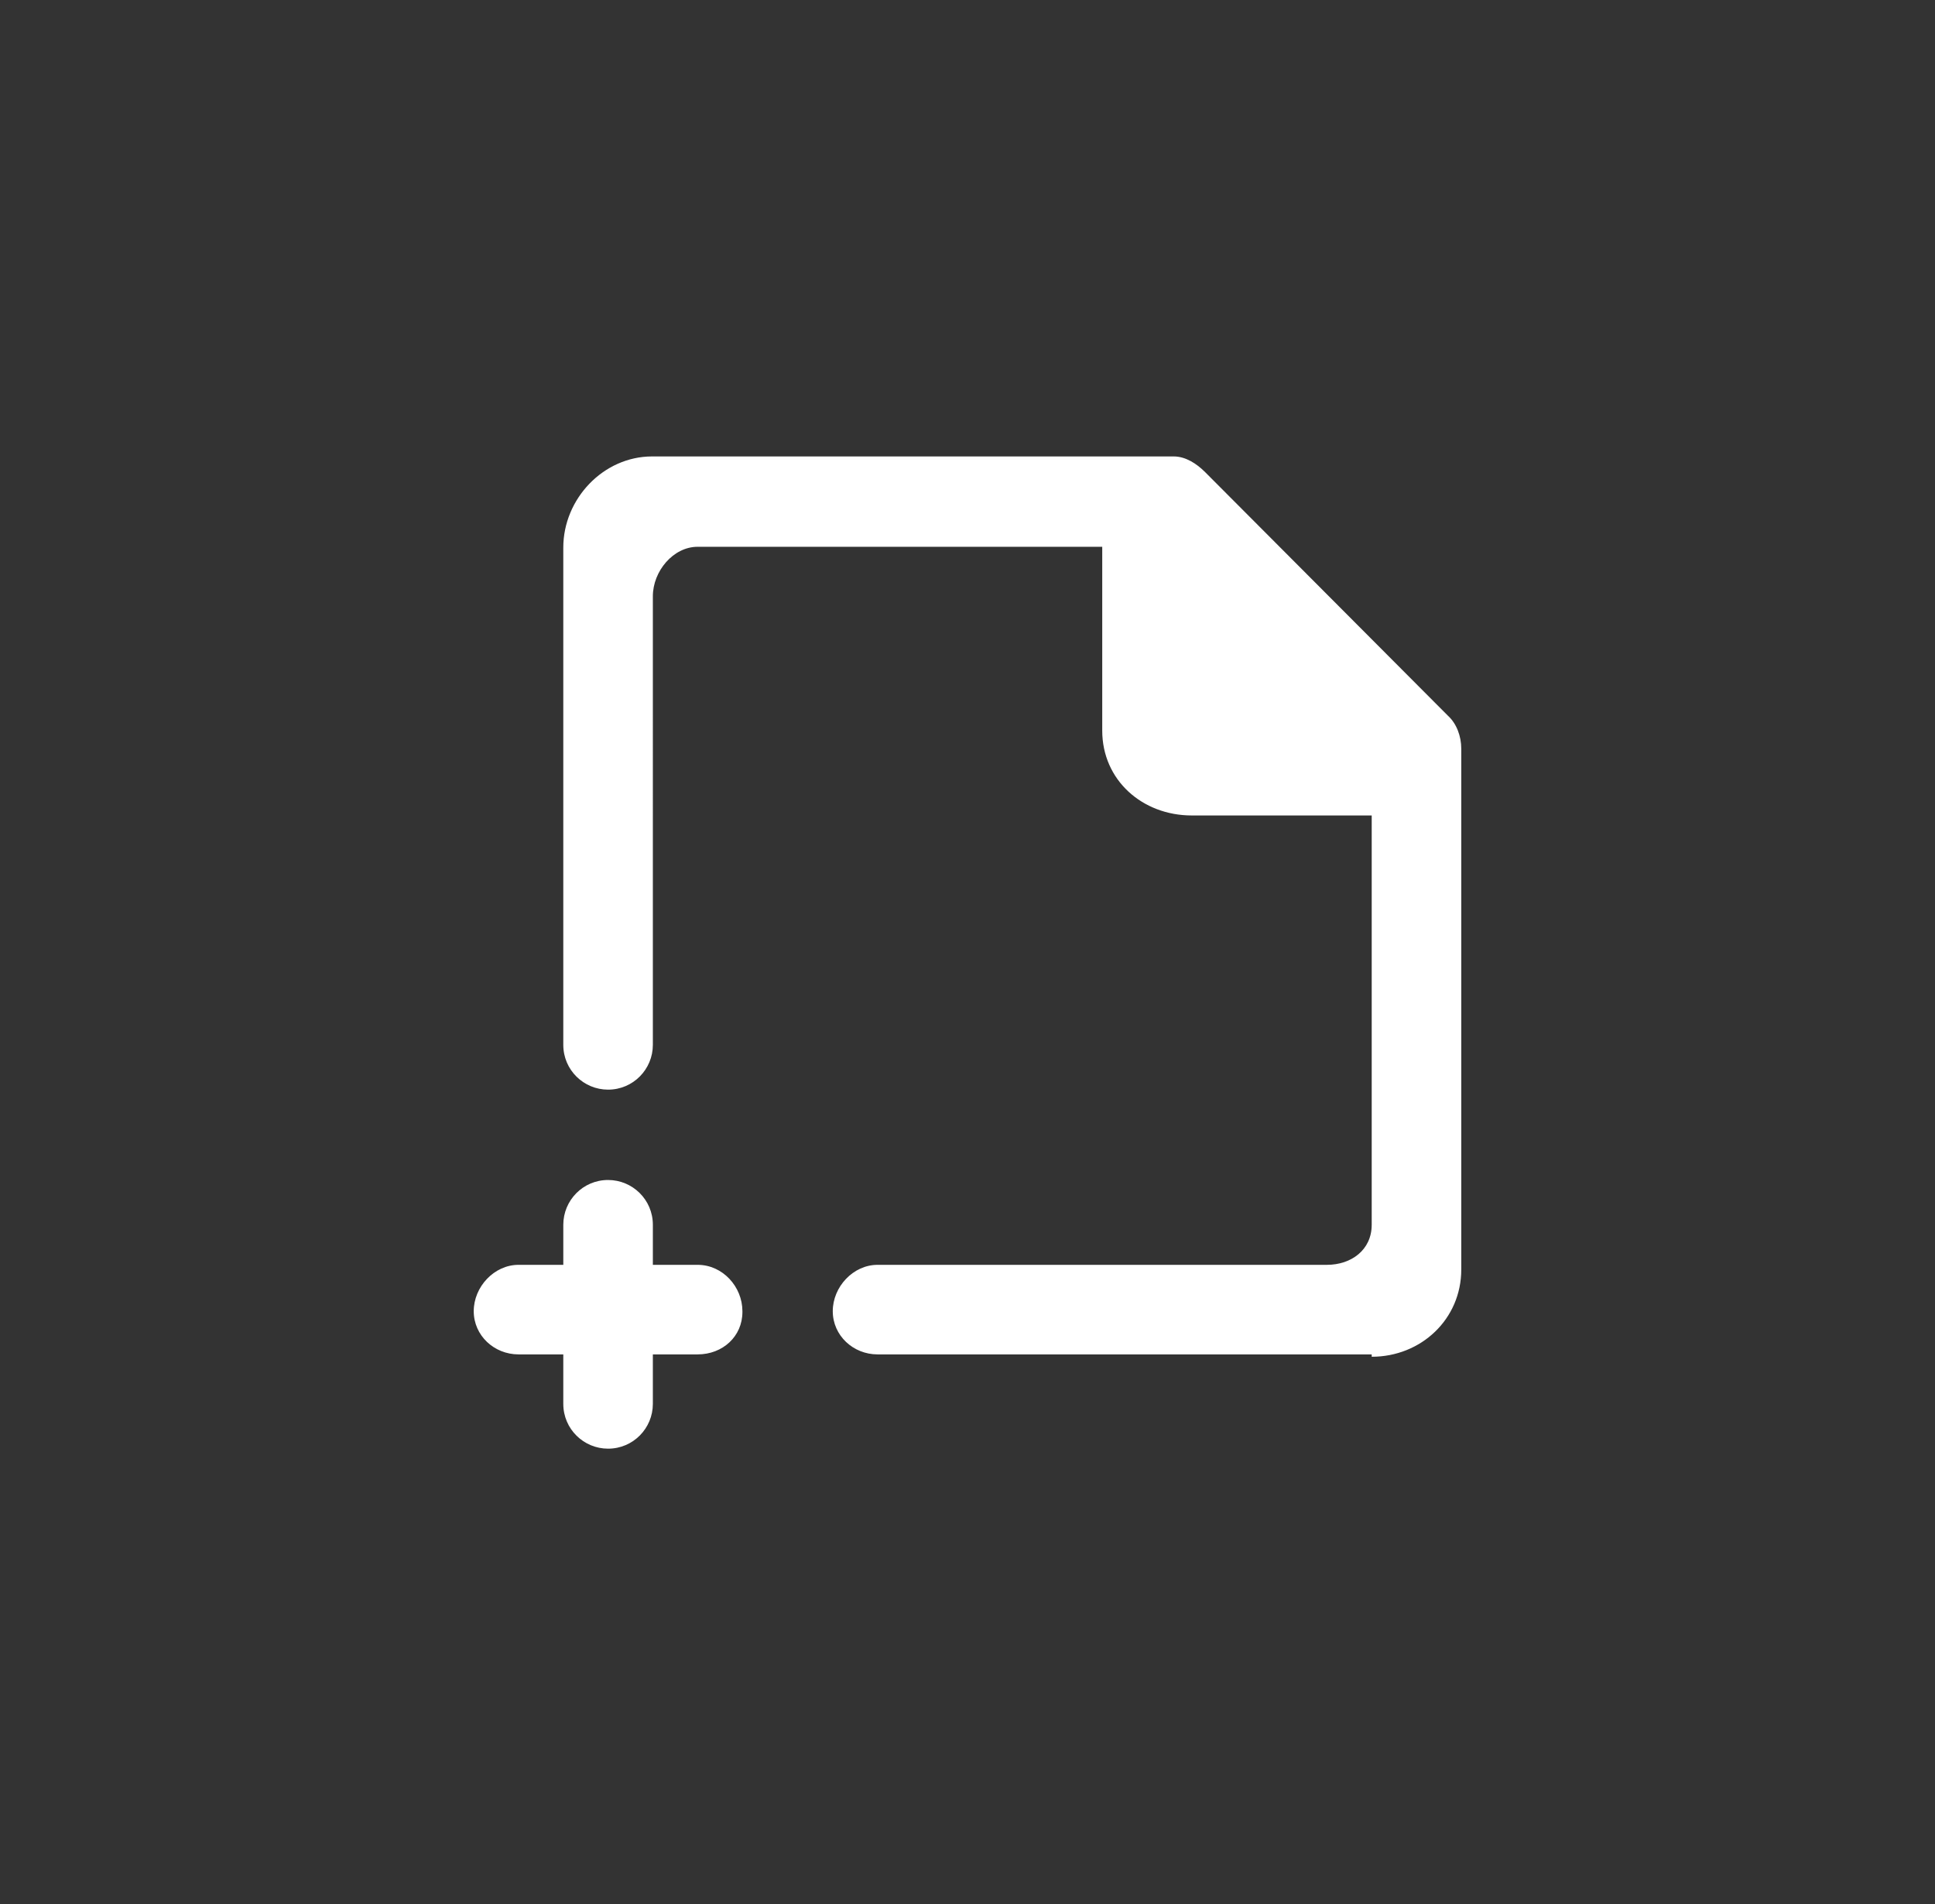 <?xml version="1.0" encoding="utf-8"?>
<!-- Generator: Adobe Illustrator 25.4.1, SVG Export Plug-In . SVG Version: 6.00 Build 0)  -->
<svg version="1.1" id="Camada_1" xmlns="http://www.w3.org/2000/svg" xmlns:xlink="http://www.w3.org/1999/xlink" x="0px" y="0px"
	 viewBox="0 0 24.63 24.24" style="enable-background:new 0 0 24.63 24.24;" xml:space="preserve">
<rect x="0" y="0" width="24.63" height="24.24" fill="#333333" stroke="none"/>
<style type="text/css">
	.st0{fill:#FFFFFF;}
</style>
<path id="file_x5F_plus" class="st0" d="M6.02,16.69C6.02,16.69,6.03,16.7,6.02,16.69c0,0.01,0,0.01,0,0.01V16.69z M8.88,16.1H8.31
	v-0.51c0-0.32-0.26-0.57-0.57-0.57c-0.32,0-0.57,0.26-0.57,0.57v0.51H6.6c-0.31,0-0.57,0.28-0.57,0.59c0,0.31,0.26,0.55,0.57,0.55
	h0.57v0.63c0,0.32,0.26,0.57,0.57,0.57c0.32,0,0.57-0.26,0.57-0.57v-0.63h0.57c0.32,0,0.57-0.23,0.57-0.54v-0.01
	C9.45,16.38,9.2,16.1,8.88,16.1z M18.43,9.11l-3.09-3.1c-0.11-0.11-0.25-0.2-0.4-0.2H8.31H8.3c-0.62,0-1.13,0.54-1.13,1.16V7v6.3
	c0,0.32,0.26,0.57,0.57,0.57c0.32,0,0.57-0.26,0.57-0.57V7.59c0-0.32,0.26-0.63,0.57-0.63h5.15V9.3c0,0.63,0.51,1.08,1.14,1.08h2.29
	v5.21c0,0.32-0.26,0.51-0.57,0.51h-5.72c-0.31,0-0.57,0.28-0.57,0.59c0,0.31,0.26,0.55,0.57,0.55h6.29v0.03
	c0.63,0,1.14-0.48,1.14-1.11v-0.01V9.53C18.6,9.37,18.54,9.21,18.43,9.11z M10.6,16.71C10.6,16.7,10.6,16.7,10.6,16.71
	c0-0.01,0-0.01,0-0.01V16.71z"/>
</svg>
